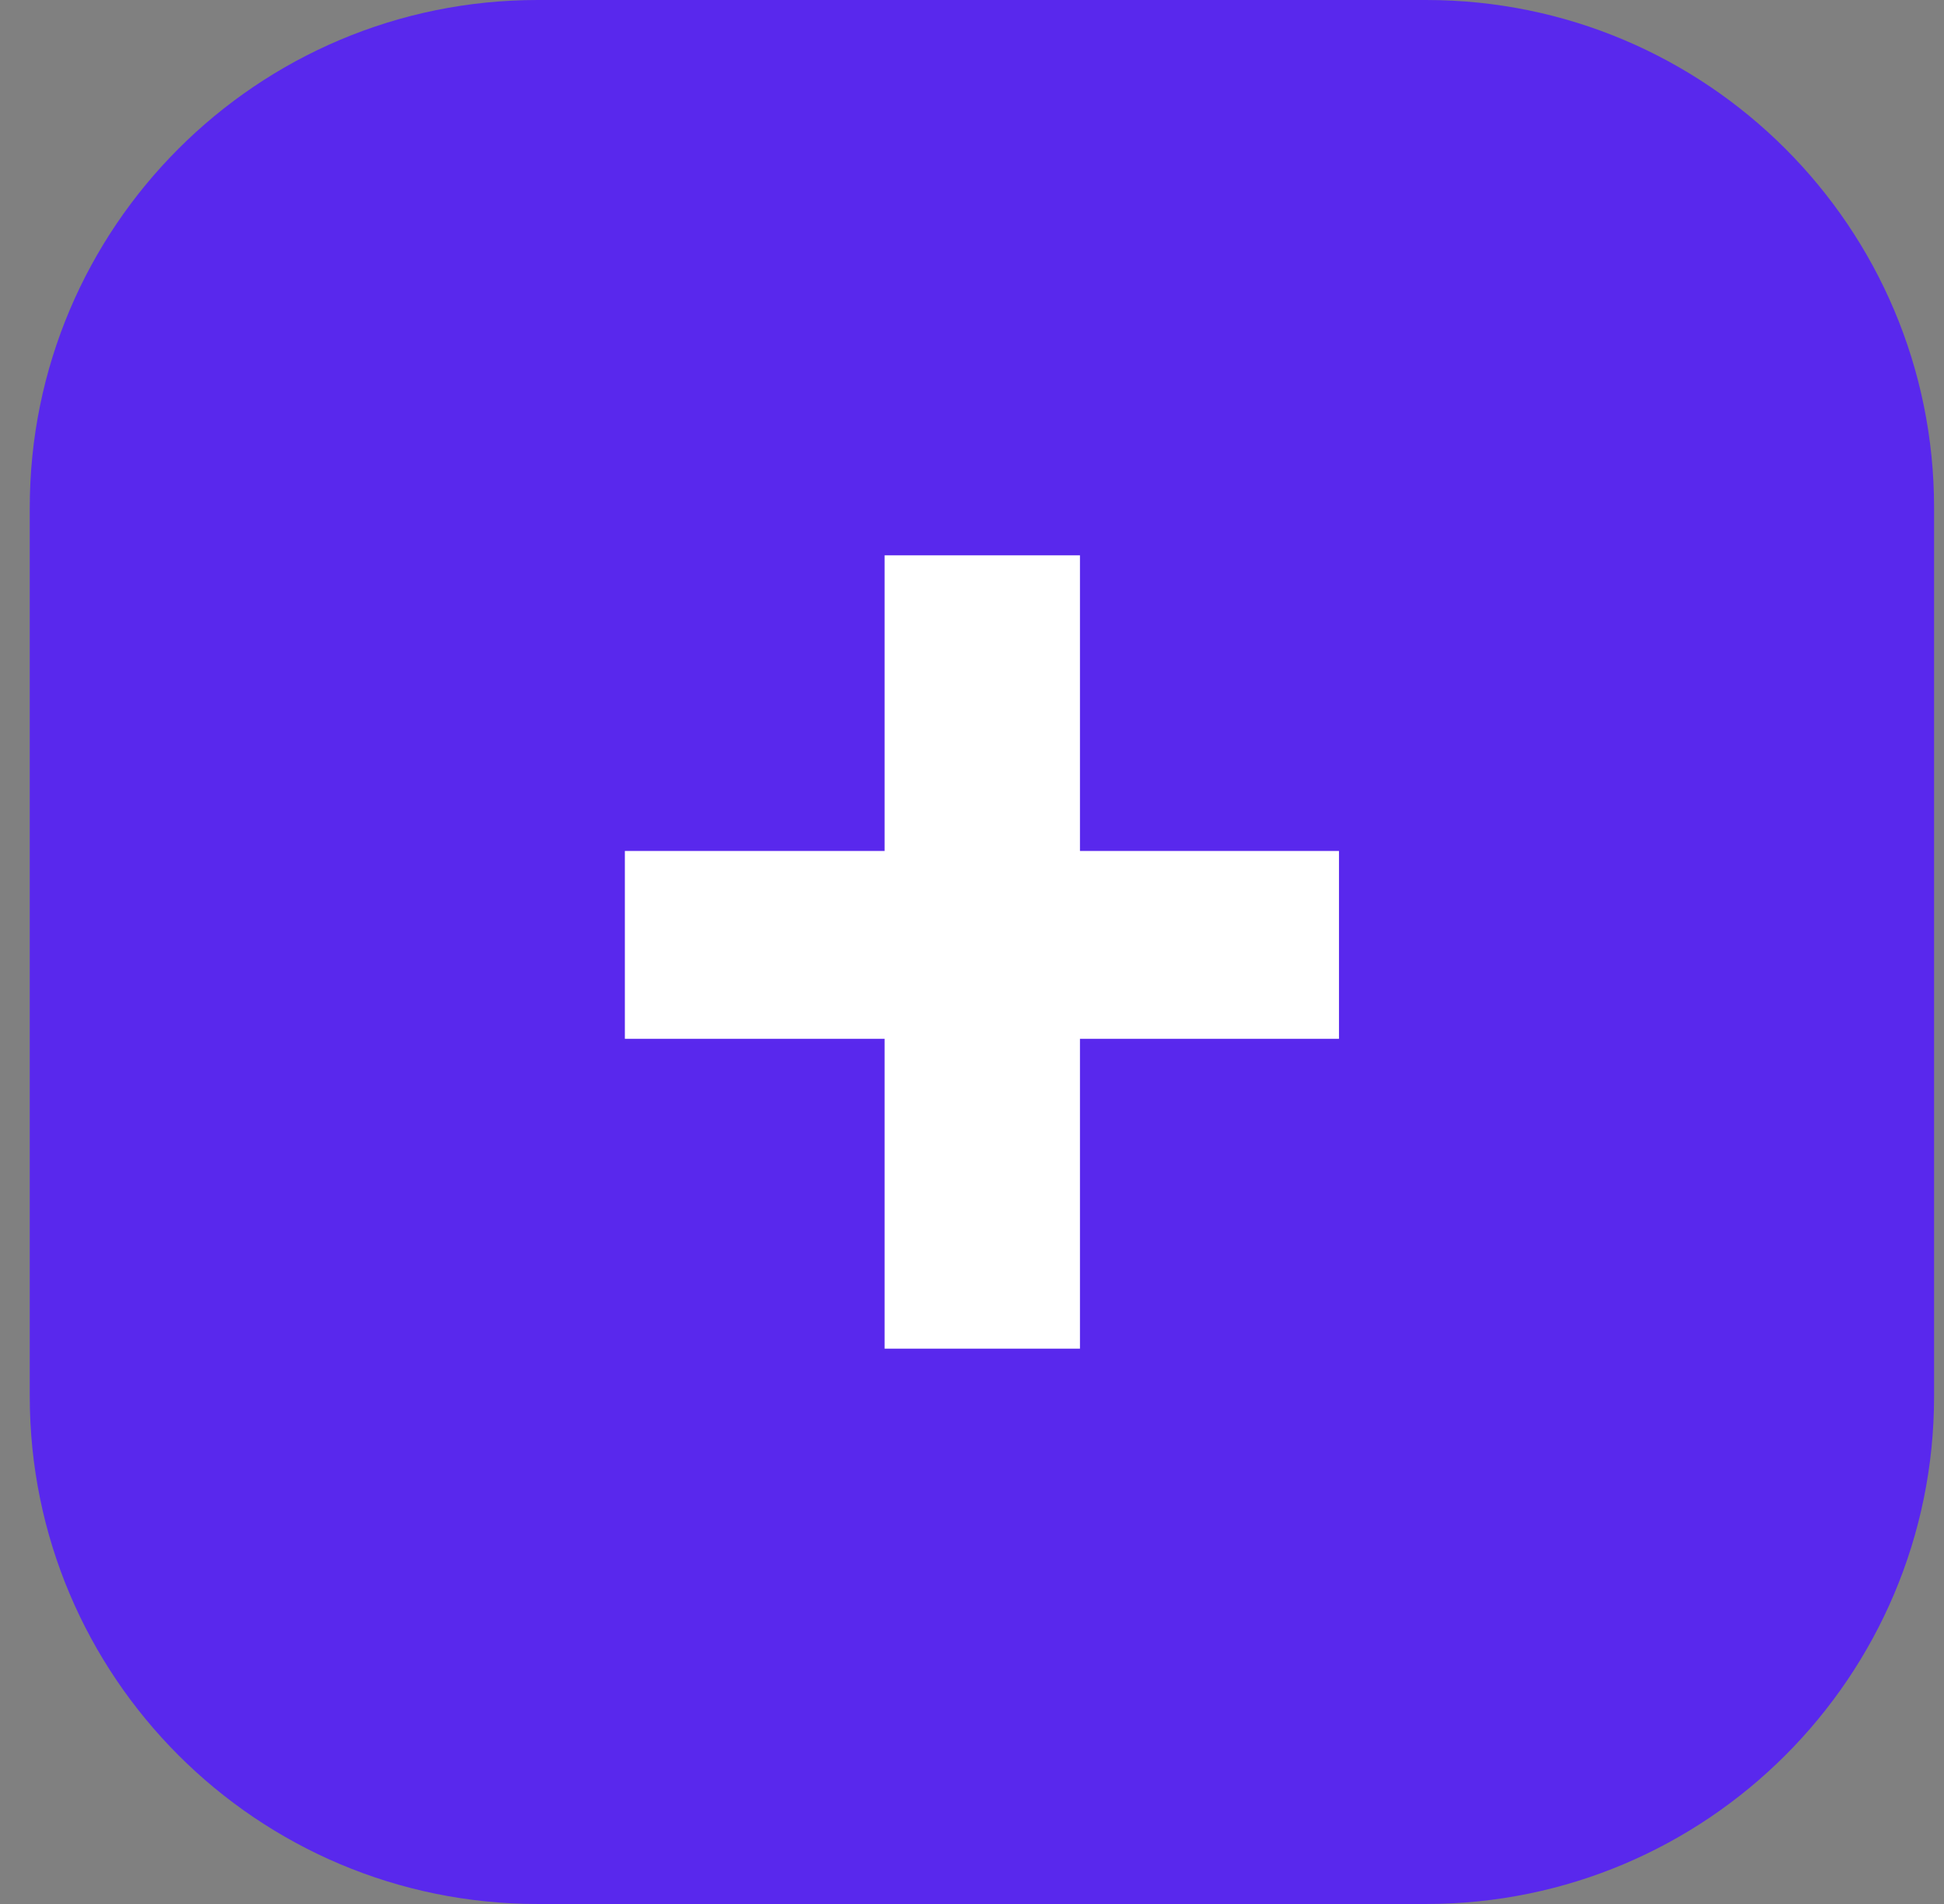 <svg width="49" height="48" viewBox="0 0 49 48" fill="none" xmlns="http://www.w3.org/2000/svg">
<rect x="0" y="0" width="49" height="48" fill="#808080" stroke="none"/>
<path d="M0.75 12.8C0.75 5.731 6.481 0 13.55 0H35.95C43.019 0 48.75 5.731 48.75 12.8V35.2C48.75 42.269 43.019 48 35.95 48H13.55C6.481 48 0.75 42.269 0.75 35.2V12.8Z" fill="#5928ED"/>
<path d="M33.75 26.189V21.453H27.221V14H22.297V21.453H15.75V26.189H22.297V34H27.221V26.189H33.75Z" fill="white"/>
</svg>
